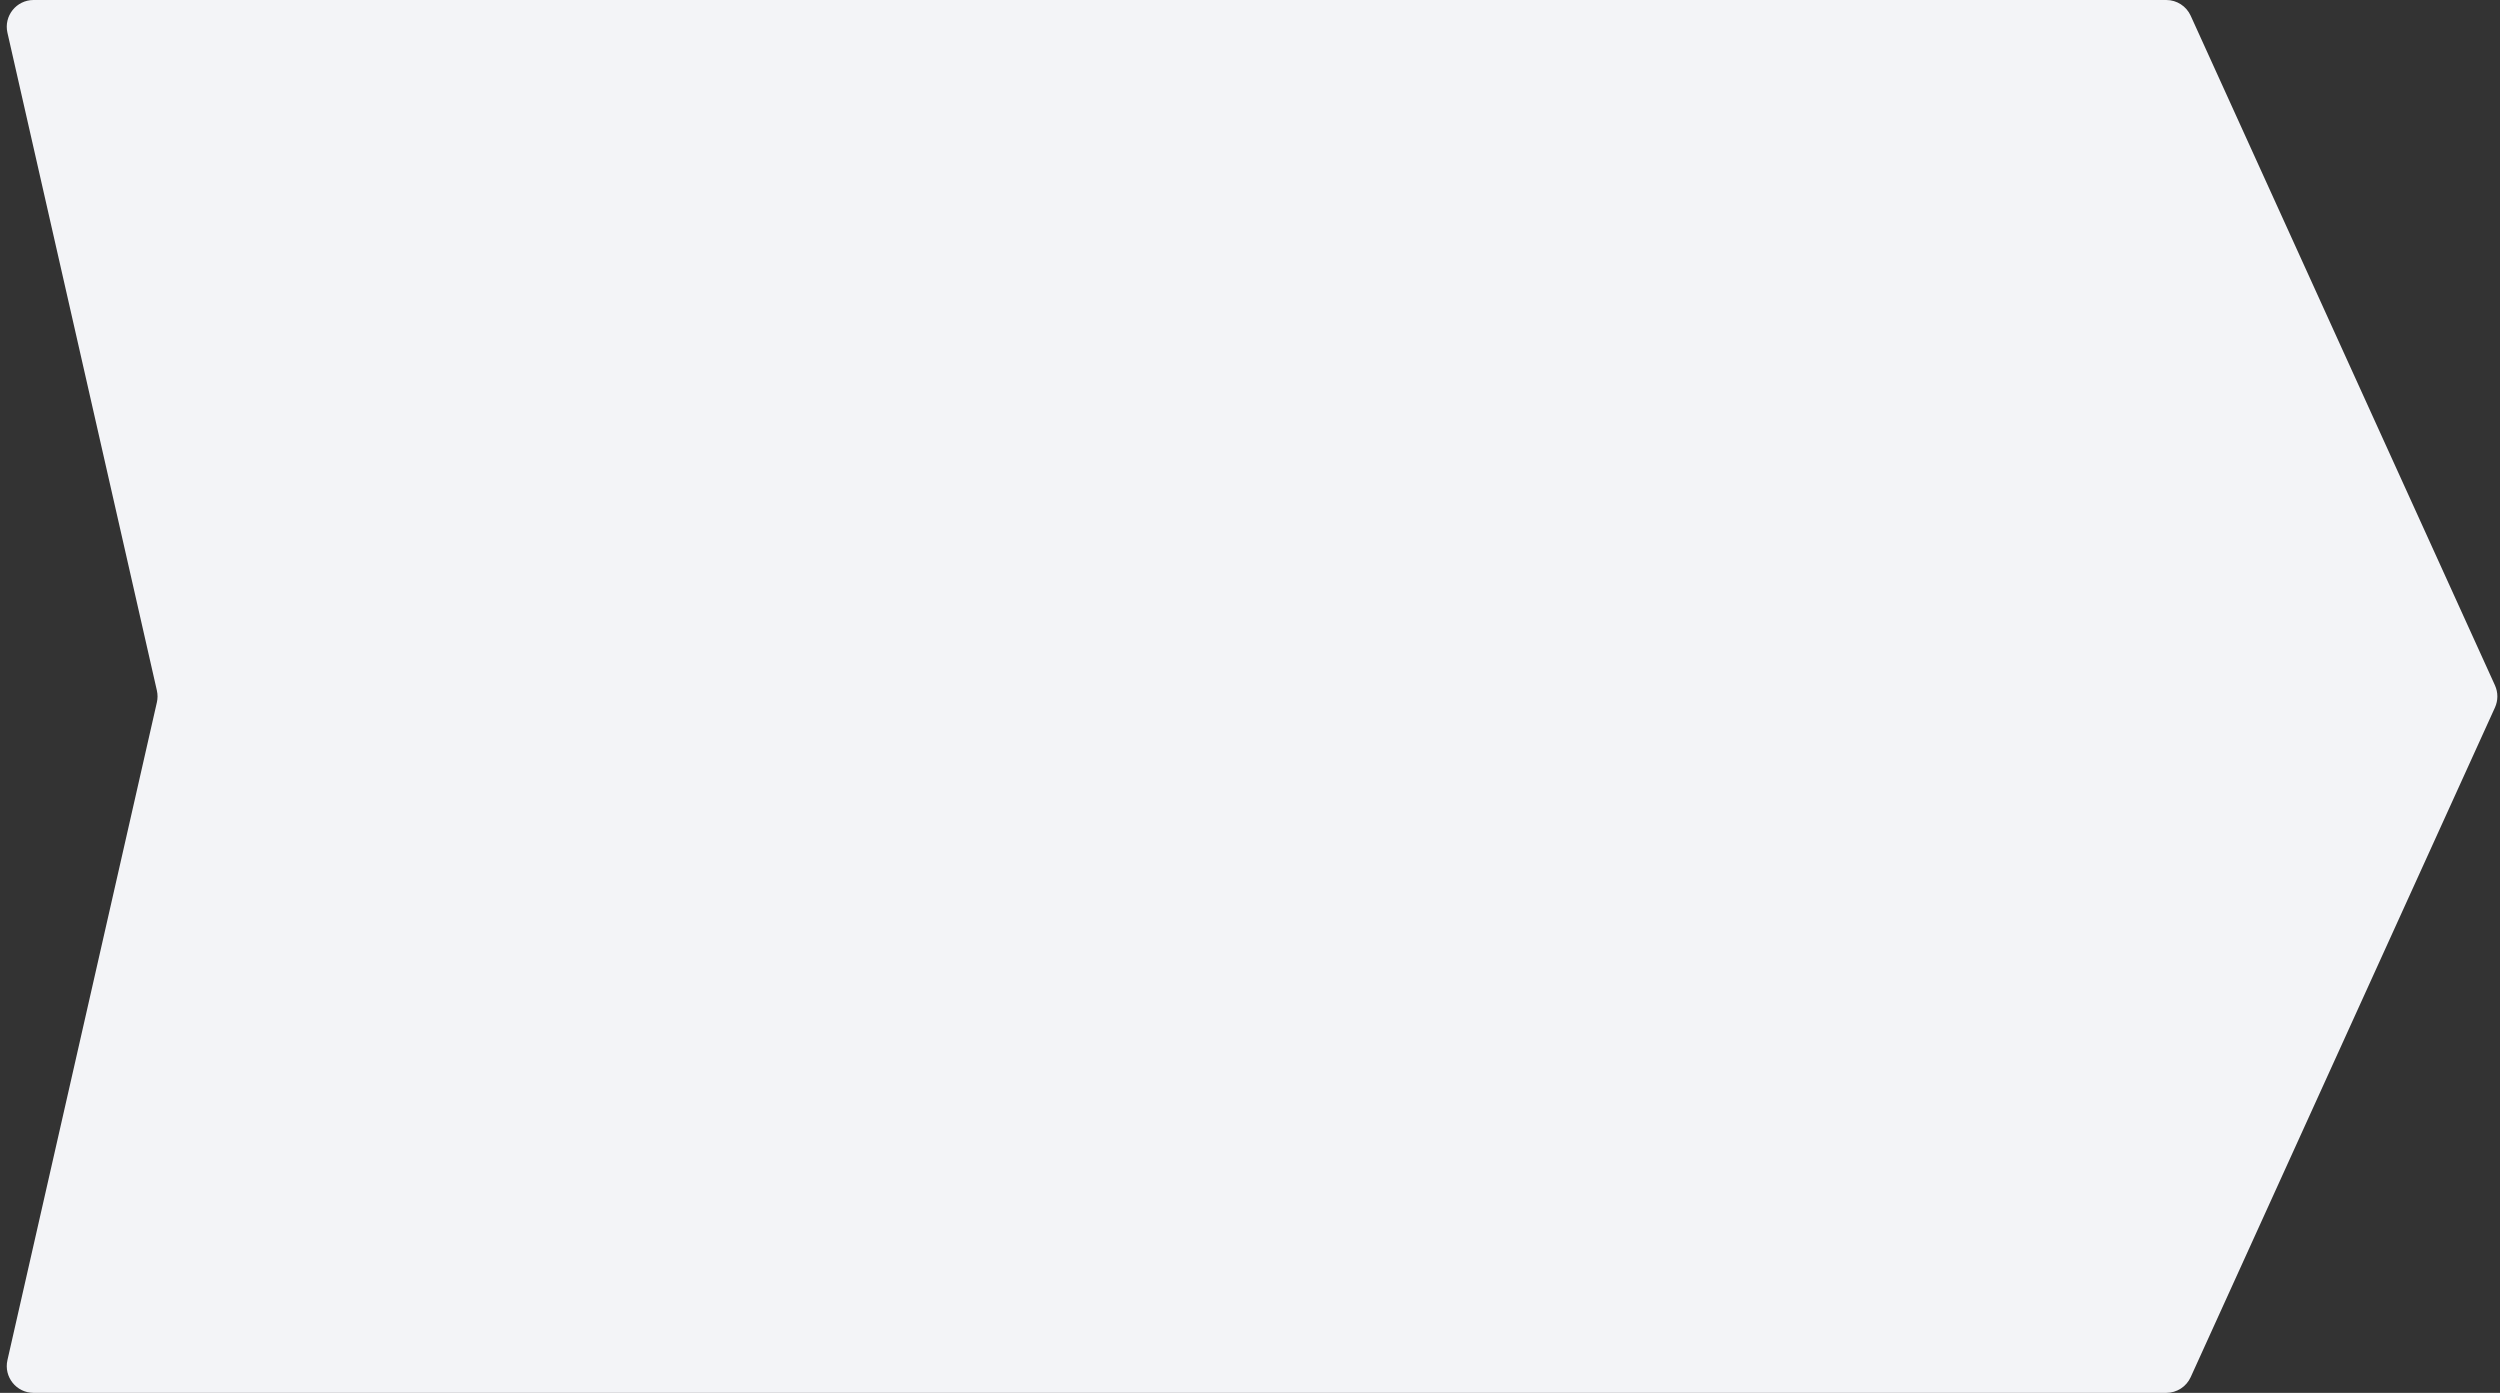 <?xml version="1.0" encoding="UTF-8"?> <svg xmlns="http://www.w3.org/2000/svg" width="280" height="156" viewBox="0 0 280 156" fill="none"><rect x="0" y="0" width="280" height="156" fill="#333333" stroke="none"/> <path d="M0.833 3.665C0.406 1.787 1.833 0 3.758 0H242.625C243.802 0 244.869 0.688 245.356 1.759L279.436 76.759C279.794 77.547 279.794 78.453 279.436 79.241L245.356 154.241C244.869 155.312 243.802 156 242.625 156H3.758C1.833 156 0.406 154.213 0.833 152.335L17.57 78.665C17.67 78.227 17.67 77.773 17.57 77.335L0.833 3.665Z" fill="#F3F4F7"></path> </svg> 